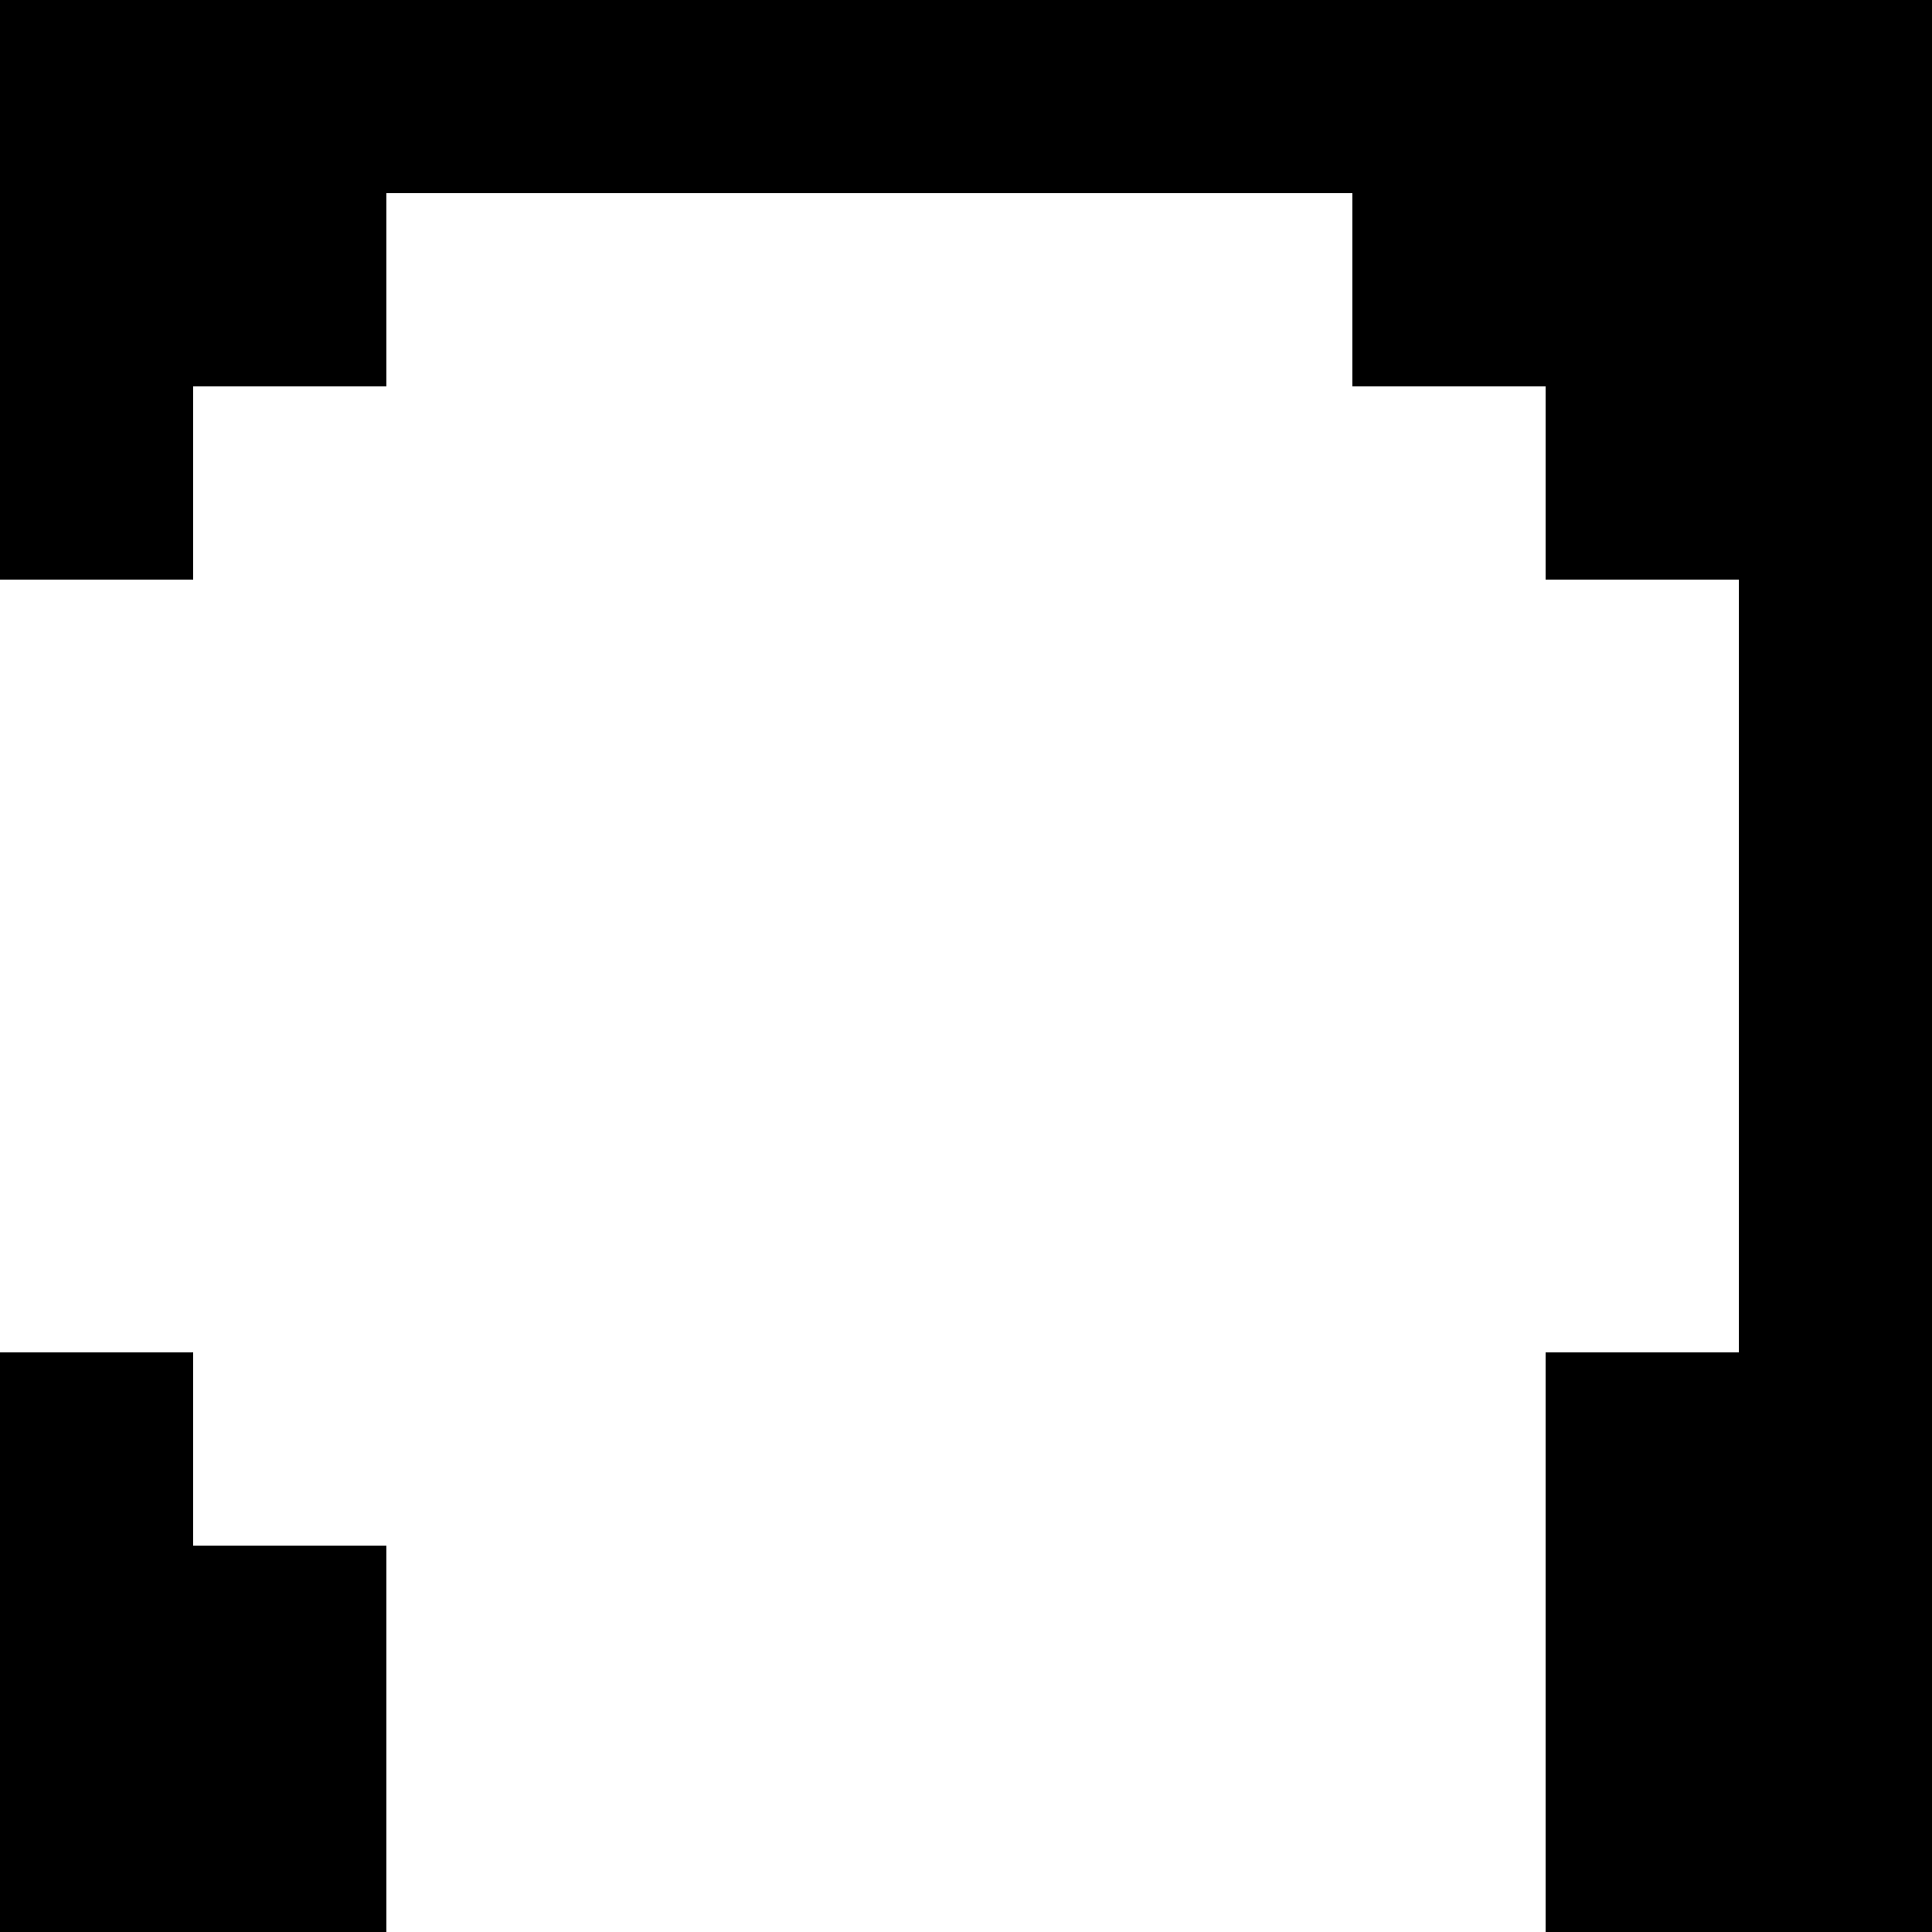 <svg version="1.1" shape-rendering="optimizeSpeed" xmlns="http://www.w3.org/2000/svg" xmlns:xlink="http://www.w3.org/1999/xlink" x="0px" y="0px" viewBox="0 0 10 10" width="300" height="300" xml:space="preserve"><rect x="0" y="0" width="10" height="10" fill="#808080" stroke="none"/><style type="text/css">rect{width: 1px; height: 1px;}.l{width: 2px; height: 1px;}.c1{fill:#ffffff;}.c2{fill:#ffffff}.c3{fill:#ffffff}.c4{fill:hsl(230,100%,50%)}.c5{fill:#ffffff;}</style><rect x="0" y="0" class="c4 s"/><rect x="1" y="0" class="c4 s"/><rect x="2" y="0" class="c4 s"/><rect x="3" y="0" class="c4 s"/><rect x="4" y="0" class="c4 s"/><rect x="5" y="0" class="c4 s"/><rect x="6" y="0" class="c4 s"/><rect x="7" y="0" class="c4 s"/><rect x="8" y="0" class="c4 s"/><rect x="9" y="0" class="c4 s"/><rect x="0" y="1" class="c4 s"/><rect x="1" y="1" class="c4 s"/><rect x="2" y="1" class="c1 s"/><rect x="3" y="1" class="c1 s"/><rect x="4" y="1" class="c1 s"/><rect x="5" y="1" class="c1 s"/><rect x="6" y="1" class="c1 s"/><rect x="7" y="1" class="c4 s"/><rect x="8" y="1" class="c4 s"/><rect x="9" y="1" class="c4 s"/><rect x="0" y="2" class="c4 s"/><rect x="1" y="2" class="c1 s"/><rect x="2" y="2" class="c1 s"/><rect x="3" y="2" class="c1 s"/><rect x="4" y="2" class="c1 s"/><rect x="5" y="2" class="c1 s"/><rect x="6" y="2" class="c1 s"/><rect x="7" y="2" class="c1 s"/><rect x="8" y="2" class="c4 s"/><rect x="9" y="2" class="c4 s"/><rect x="0" y="3" class="c1 s"/><rect x="1" y="3" class="c1 s"/><rect x="2" y="3" class="c1 s"/><rect x="3" y="3" class="c1 s"/><rect x="4" y="3" class="c1 s"/><rect x="5" y="3" class="c1 s"/><rect x="6" y="3" class="c1 s"/><rect x="7" y="3" class="c1 s"/><rect x="8" y="3" class="c1 s"/><rect x="9" y="3" class="c4 s"/><rect x="0" y="4" class="c1 s"/><rect x="1" y="4" class="c1 s"/><rect x="2" y="4" class="c5 s"/><rect x="3" y="4" class="c5 s"/><rect x="4" y="4" class="c1 s"/><rect x="5" y="4" class="c1 s"/><rect x="6" y="4" class="c1 s"/><rect x="7" y="4" class="c5 s"/><rect x="8" y="4" class="c5 s"/><rect x="9" y="4" class="c4 s"/><rect x="0" y="5" class="c1 s"/><rect x="1" y="5" class="c1 s"/><rect x="2" y="5" class="c5 s"/><rect x="3" y="5" class="c5 s"/><rect x="4" y="5" class="c1 s"/><rect x="5" y="5" class="c1 s"/><rect x="6" y="5" class="c1 s"/><rect x="7" y="5" class="c5 s"/><rect x="8" y="5" class="c5 s"/><rect x="9" y="5" class="c4 s"/><rect x="0" y="6" class="c1 s"/><rect x="1" y="6" class="c1 s"/><rect x="2" y="6" class="c1 s"/><rect x="3" y="6" class="c1 s"/><rect x="4" y="6" class="c1 s"/><rect x="5" y="6" class="c2 s"/><rect x="6" y="6" class="c1 s"/><rect x="7" y="6" class="c1 s"/><rect x="8" y="6" class="c1 s"/><rect x="9" y="6" class="c4 s"/><rect x="0" y="7" class="c4 s"/><rect x="1" y="7" class="c1 s"/><rect x="2" y="7" class="c1 s"/><rect x="3" y="7" class="c1 s"/><rect x="4" y="7" class="c2 s"/><rect x="5" y="7" class="c1 s"/><rect x="6" y="7" class="c2 s"/><rect x="7" y="7" class="c1 s"/><rect x="8" y="7" class="c4 s"/><rect x="9" y="7" class="c4 s"/><rect x="0" y="8" class="c4 s"/><rect x="1" y="8" class="c4 s"/><rect x="2" y="8" class="c1 s"/><rect x="3" y="8" class="c1 s"/><rect x="4" y="8" class="c1 s"/><rect x="5" y="8" class="c1 s"/><rect x="6" y="8" class="c1 s"/><rect x="7" y="8" class="c1 s"/><rect x="8" y="8" class="c4 s"/><rect x="9" y="8" class="c4 s"/><rect x="0" y="9" class="c4 s"/><rect x="1" y="9" class="c4 s"/><rect x="2" y="9" class="c1 s"/><rect x="3" y="9" class="c2 s"/><rect x="4" y="9" class="c1 s"/><rect x="5" y="9" class="c2 s"/><rect x="6" y="9" class="c1 s"/><rect x="7" y="9" class="c2 s"/><rect x="8" y="9" class="c4 s"/><rect x="9" y="9" class="c4 s"/><g id="eye-location" transform="translate(2,4)"><g id="shy"><rect x="0" y="0" class="c3"><animate attributeName="x" values="0;0;.5;0;0" keyTimes="0;.1;.7;.71;1" dur="8s" repeatCount="indefinite"/><animate attributeName="y" values="0;0;.5;0;0" keyTimes="0;.1;.7;.71;1" dur="8s" repeatCount="indefinite"/></rect><rect x="5" y="0" class="c3"><animate attributeName="x" values="5;5;5.5;5;5" keyTimes="0;.1;.7;.71;1" dur="8s" repeatCount="indefinite"/><animate attributeName="y" values="0;0;.5;0;0" keyTimes="0;.1;.7;.71;1" dur="8s" repeatCount="indefinite"/></rect></g></g></svg>